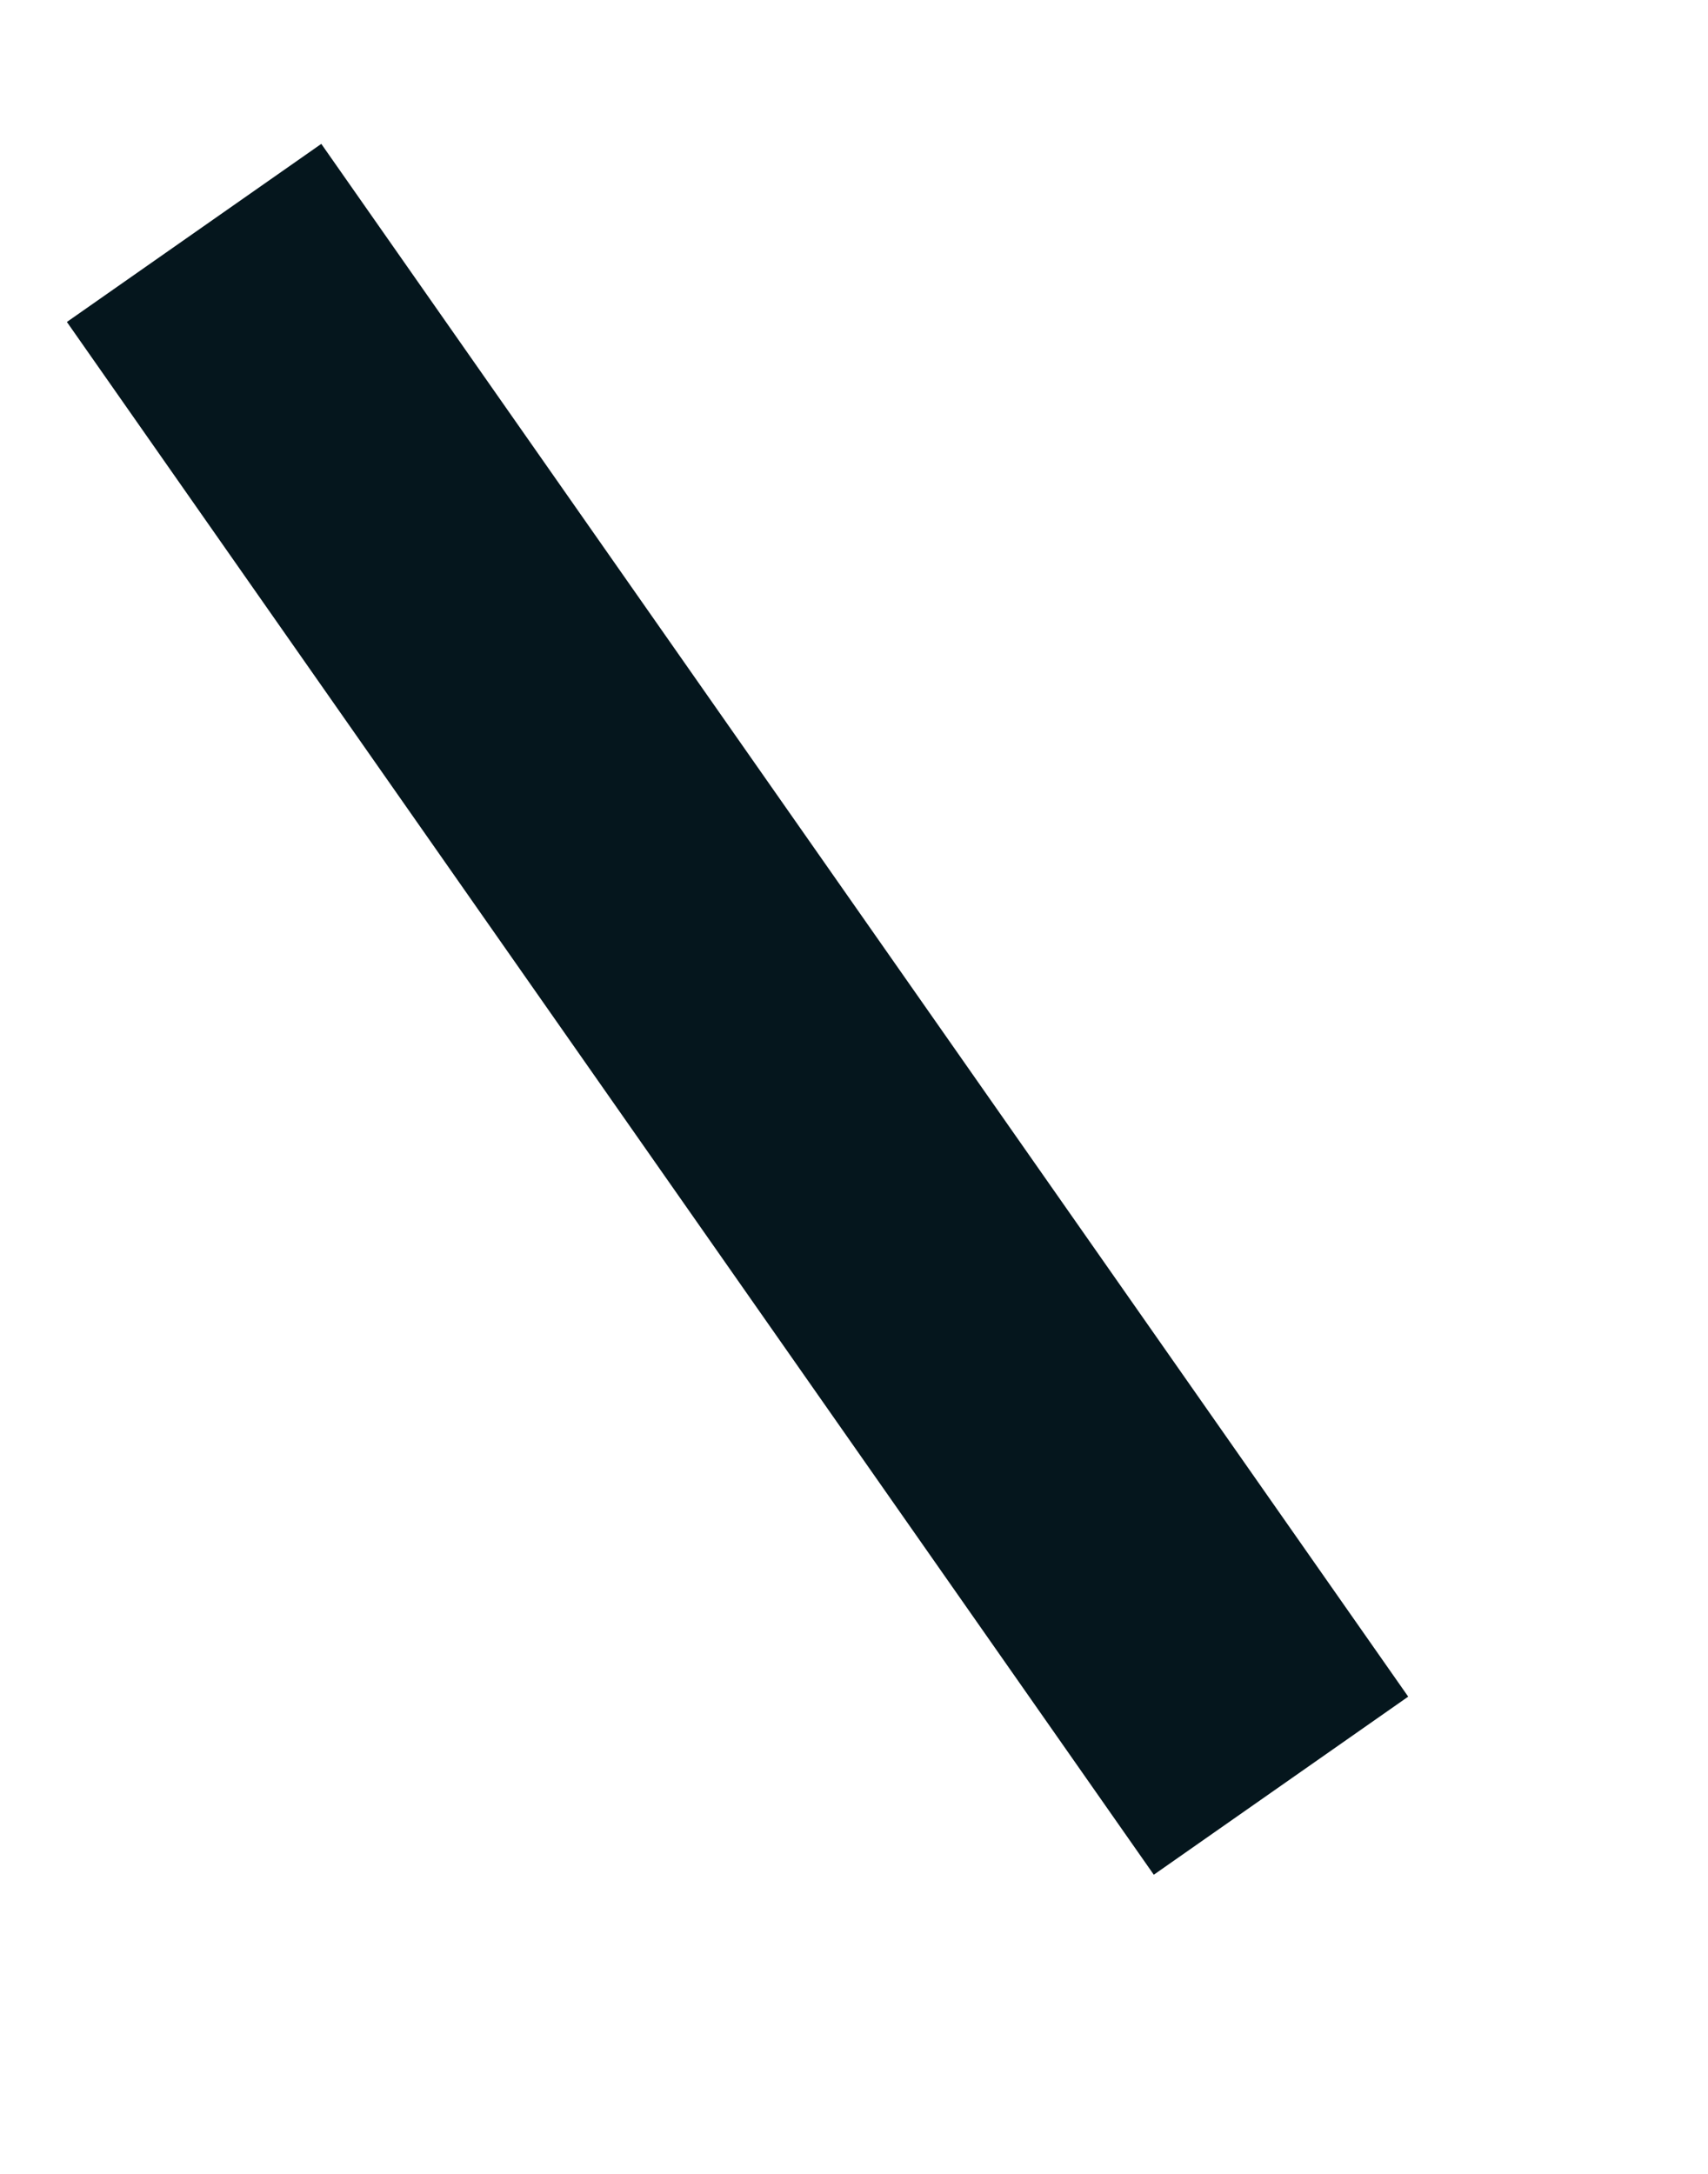 ﻿<?xml version="1.0" encoding="utf-8"?>
<svg version="1.1" xmlns:xlink="http://www.w3.org/1999/xlink" width="11px" height="14px" xmlns="http://www.w3.org/2000/svg">
  <g transform="matrix(1 0 0 1 -547 -798 )">
    <path d="M 7.25 10.5  L 0.25 0.5  " stroke-width="2" stroke="#05161d" fill="none" transform="matrix(1 0 0 1 548 799 )" />
  </g>
</svg>